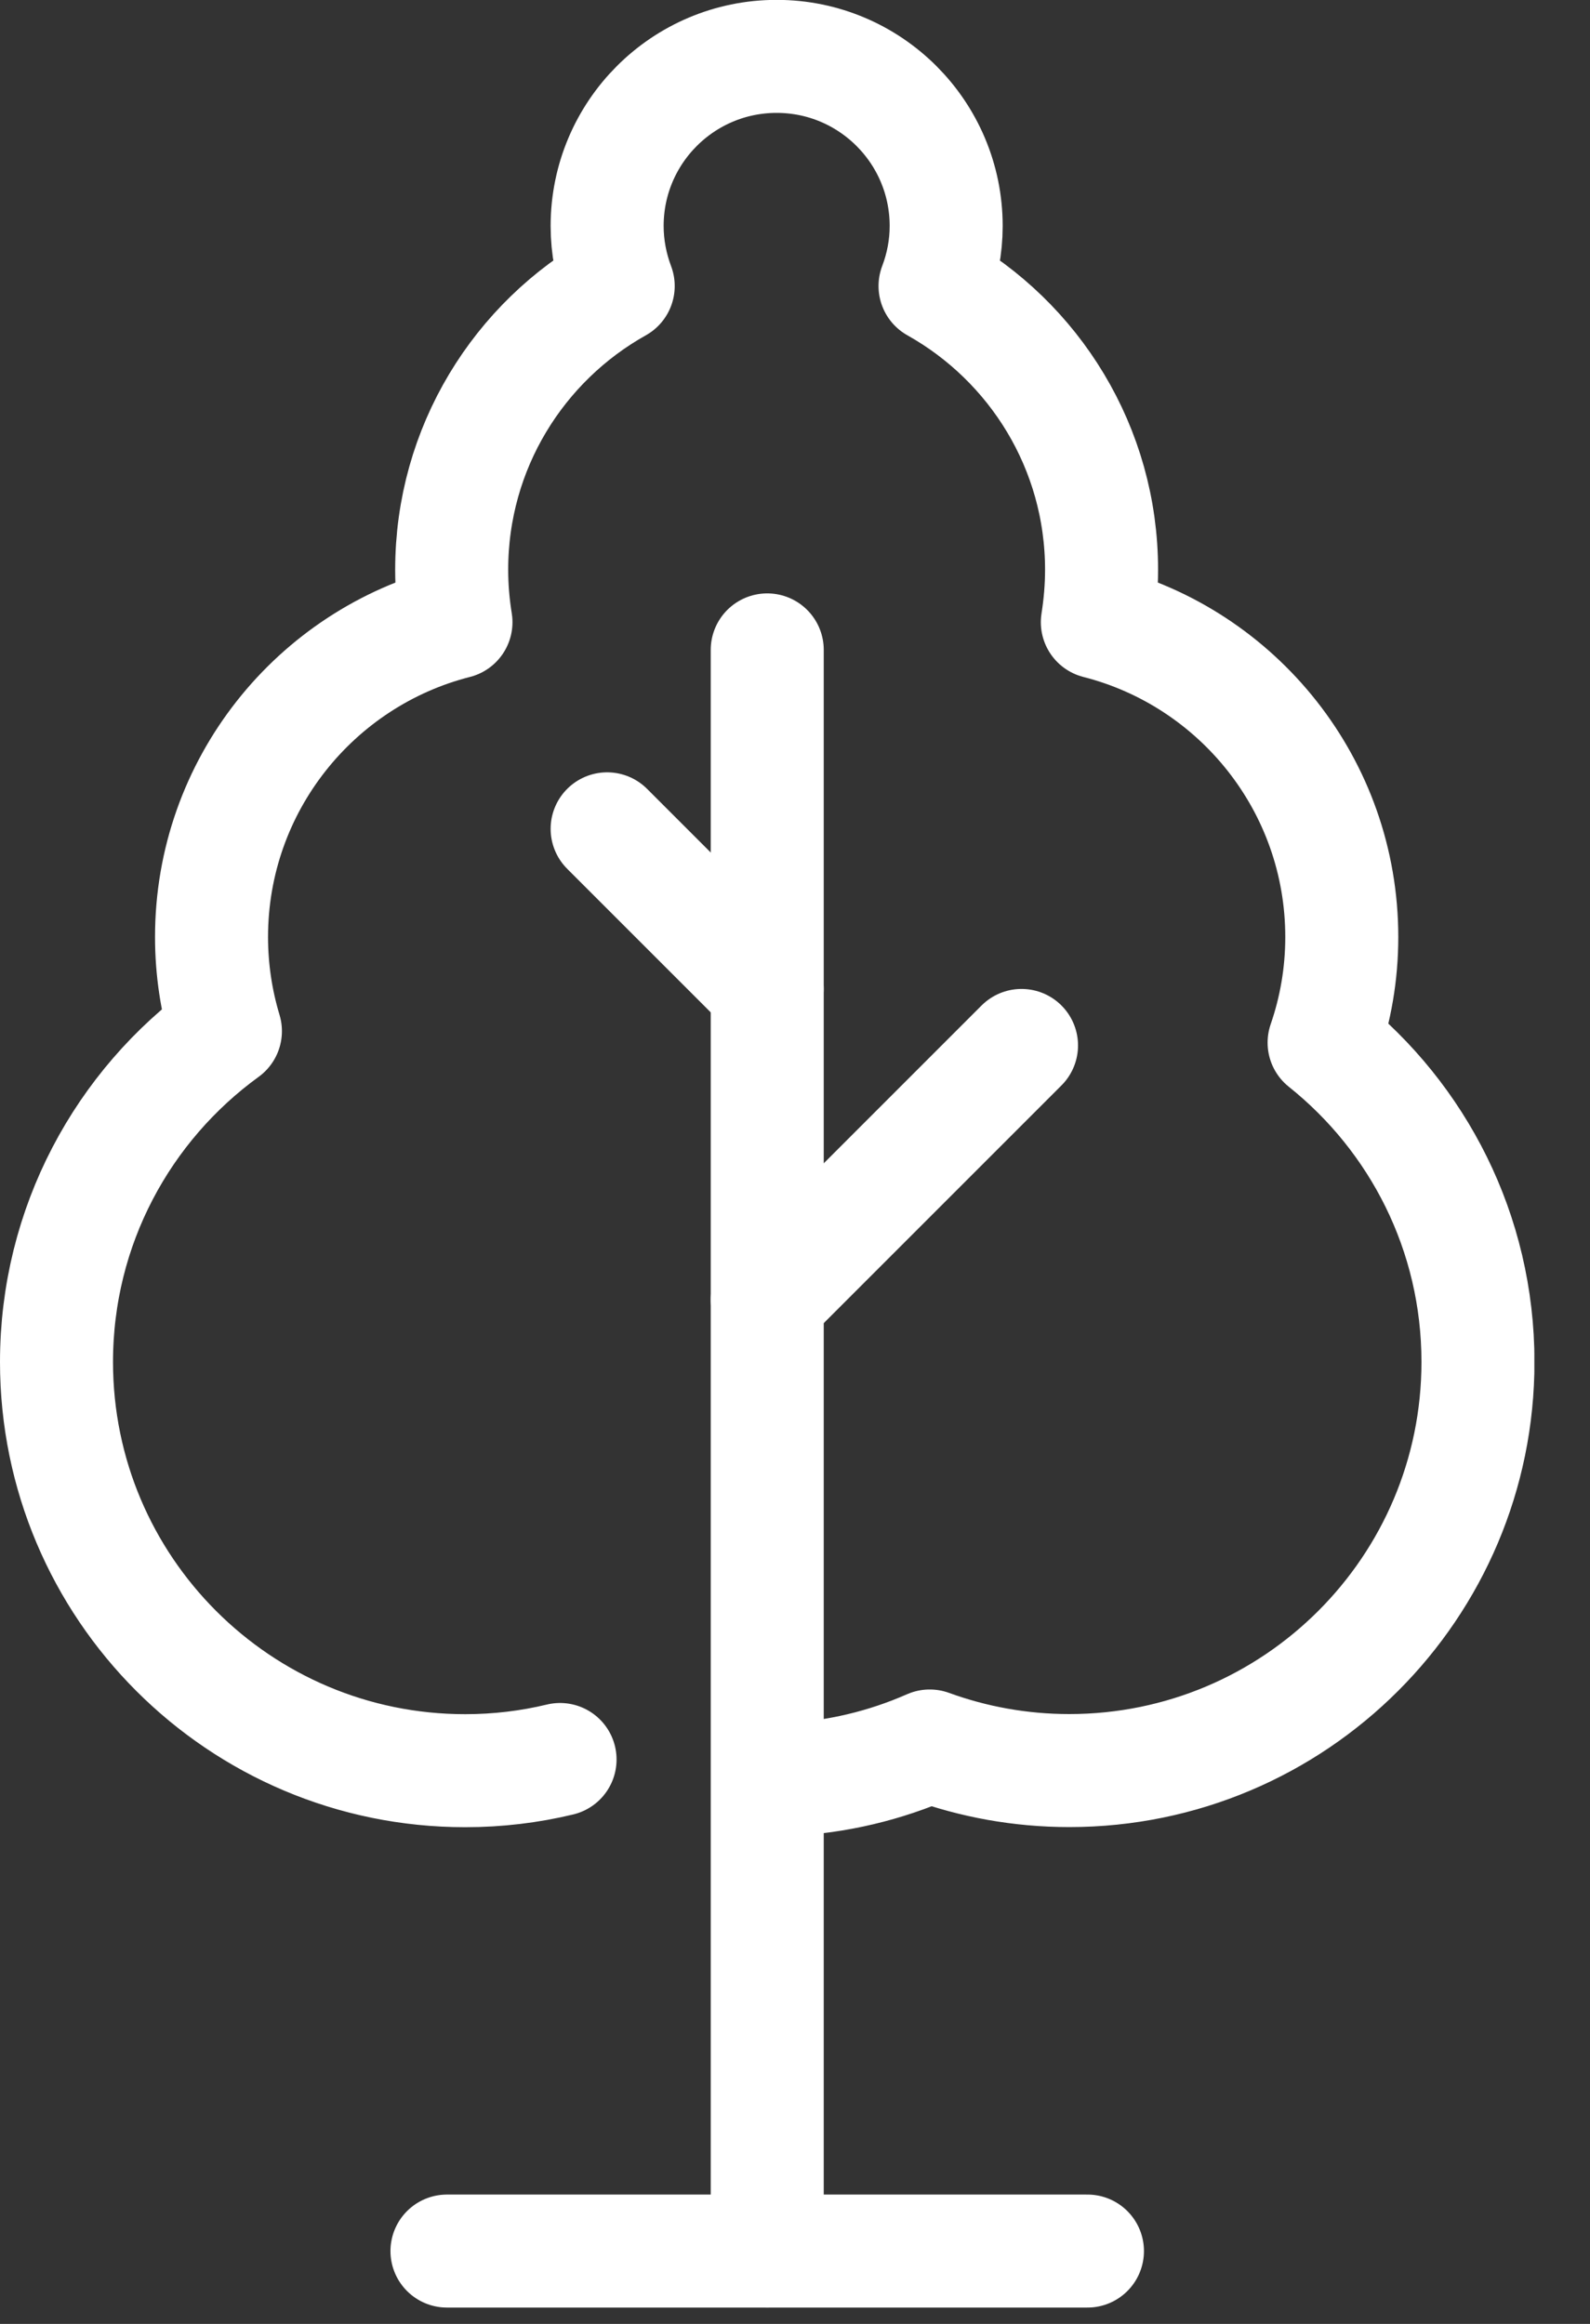 <svg xmlns="http://www.w3.org/2000/svg" width="26" height="38" viewBox="0 0 26 38" fill="none"><rect x="0" y="0" width="26" height="38" fill="#333333" stroke="none"/><g clip-path="url(#clip0_1079_56310)"><path d="M12.854 29.1C13.687 29.062 14.479 28.869 15.203 28.55C15.914 28.809 16.683 28.952 17.485 28.952C21.175 28.952 24.168 25.96 24.168 22.27C24.168 20.155 23.185 18.273 21.652 17.049C21.839 16.507 21.941 15.928 21.941 15.322C21.941 12.843 20.242 10.759 17.944 10.174C17.988 9.895 18.013 9.609 18.013 9.316C18.013 7.322 16.913 5.586 15.29 4.677C15.406 4.372 15.472 4.041 15.472 3.695C15.472 2.164 14.231 0.922 12.7 0.922C11.169 0.922 9.928 2.164 9.928 3.695C9.928 4.041 9.994 4.371 10.109 4.677C8.484 5.586 7.386 7.323 7.386 9.316C7.386 9.609 7.411 9.895 7.456 10.174C5.158 10.759 3.459 12.843 3.459 15.322C3.459 15.857 3.539 16.374 3.686 16.861C2.013 18.076 0.924 20.046 0.924 22.271C0.924 25.962 3.917 28.954 7.607 28.954C8.141 28.954 8.66 28.891 9.158 28.771" stroke="white" stroke-width="1.848" stroke-linecap="round" stroke-linejoin="round"></path><path d="M12.546 10.627V36.808" stroke="white" stroke-width="1.848" stroke-linecap="round" stroke-linejoin="round"></path><path d="M17.782 36.809H7.309" stroke="white" stroke-width="1.848" stroke-linecap="round" stroke-linejoin="round"></path><path d="M9.928 13.553L12.546 16.171" stroke="white" stroke-width="1.848" stroke-linecap="round" stroke-linejoin="round"></path><path d="M16.704 17.095L12.546 21.253" stroke="white" stroke-width="1.848" stroke-linecap="round" stroke-linejoin="round"></path></g><defs><clipPath id="clip0_1079_56310"><rect width="25.09" height="37.733" fill="white"></rect></clipPath></defs></svg>